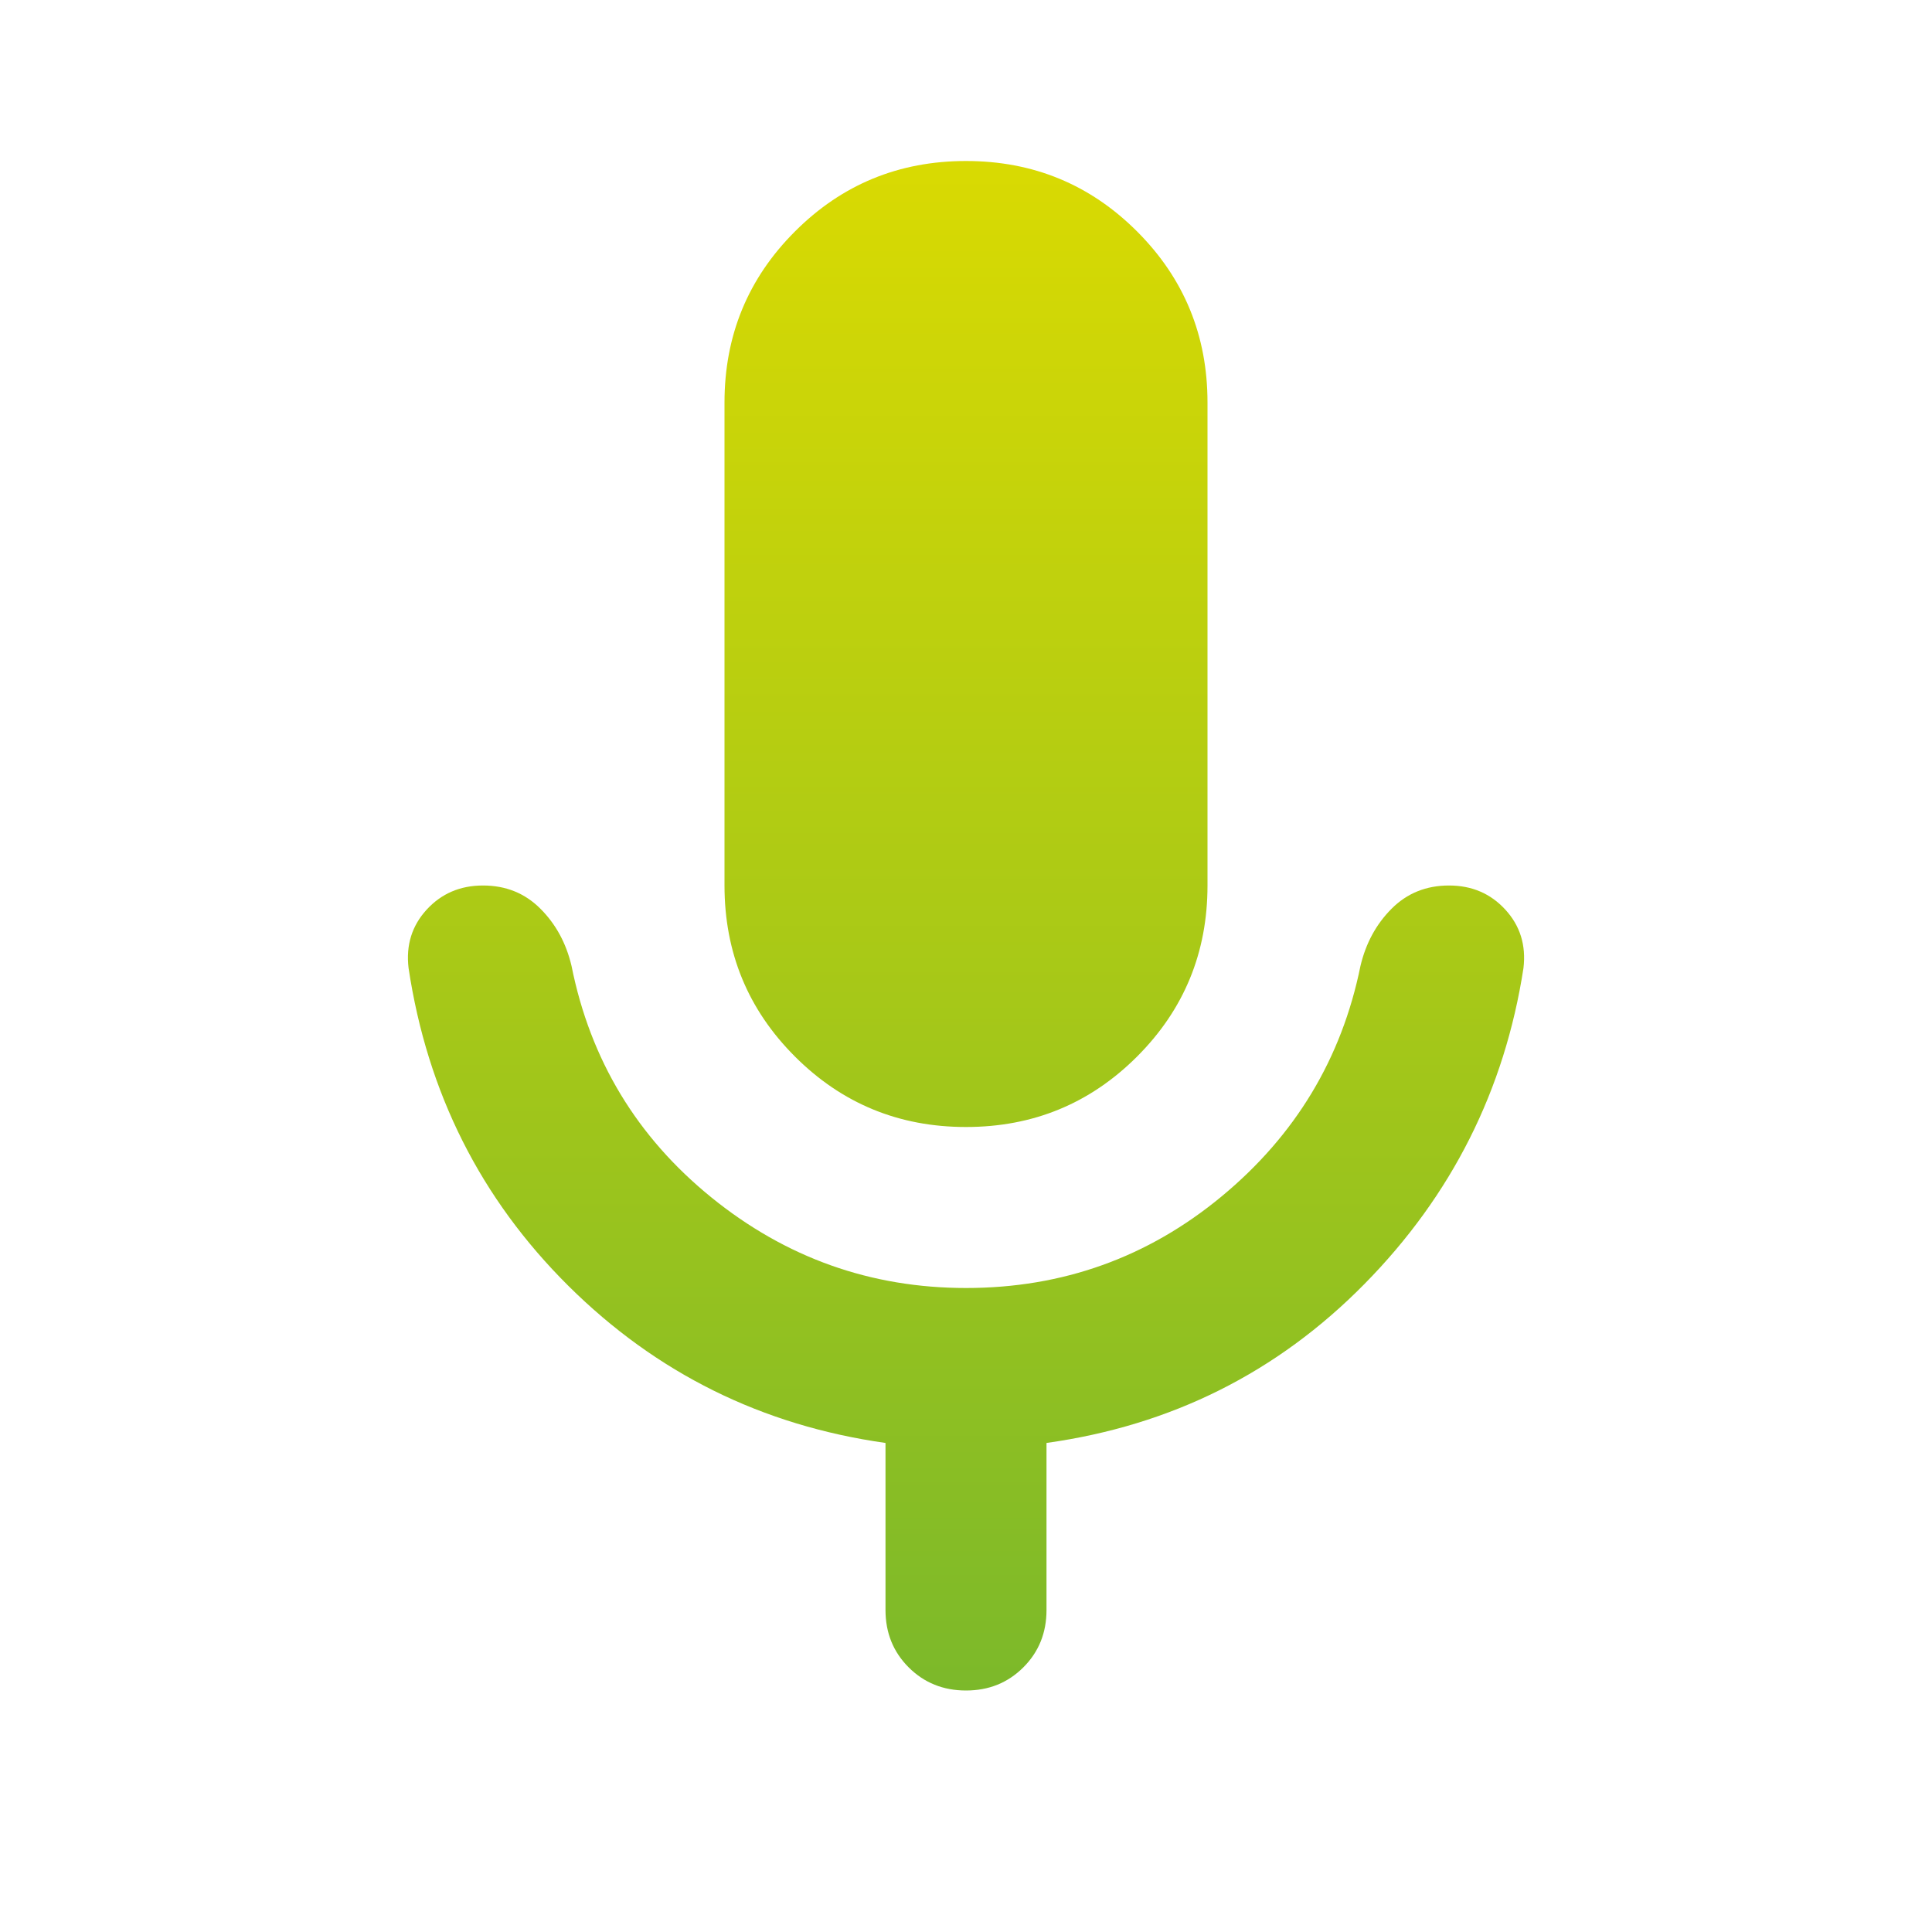 <?xml version="1.0" encoding="UTF-8"?> <svg xmlns="http://www.w3.org/2000/svg" width="60" height="60" viewBox="0 0 60 60" fill="none"><path d="M30 35C27.917 35 26.146 34.271 24.688 32.812C23.229 31.354 22.5 29.583 22.5 27.5V12.5C22.5 10.417 23.229 8.646 24.688 7.188C26.146 5.729 27.917 5 30 5C32.084 5 33.854 5.729 35.313 7.188C36.771 8.646 37.5 10.417 37.5 12.5V27.5C37.5 29.583 36.771 31.354 35.313 32.812C33.854 34.271 32.084 35 30 35ZM27.5 50V44.812C23.667 44.271 20.386 42.646 17.656 39.938C14.927 37.229 13.271 33.938 12.688 30.062C12.604 29.354 12.792 28.75 13.25 28.25C13.709 27.75 14.292 27.5 15 27.5C15.709 27.5 16.302 27.74 16.781 28.219C17.261 28.698 17.584 29.292 17.75 30C18.334 32.917 19.781 35.312 22.094 37.188C24.406 39.062 27.042 40 30 40C33 40 35.646 39.052 37.938 37.156C40.229 35.26 41.667 32.875 42.25 30C42.417 29.292 42.74 28.698 43.219 28.219C43.698 27.74 44.292 27.5 45 27.5C45.709 27.5 46.292 27.75 46.75 28.25C47.209 28.75 47.396 29.354 47.313 30.062C46.729 33.854 45.084 37.125 42.375 39.875C39.667 42.625 36.375 44.271 32.5 44.812V50C32.5 50.708 32.261 51.302 31.781 51.781C31.302 52.26 30.709 52.5 30 52.5C29.292 52.5 28.698 52.26 28.219 51.781C27.74 51.302 27.5 50.708 27.5 50Z" fill="url(#paint0_linear_2002_3880)"></path><defs><linearGradient id="paint0_linear_2002_3880" x1="30" y1="5" x2="30" y2="52.5" gradientUnits="userSpaceOnUse"><stop stop-color="#D9DA02"></stop><stop offset="1" stop-color="#7CB92A"></stop></linearGradient></defs></svg> 